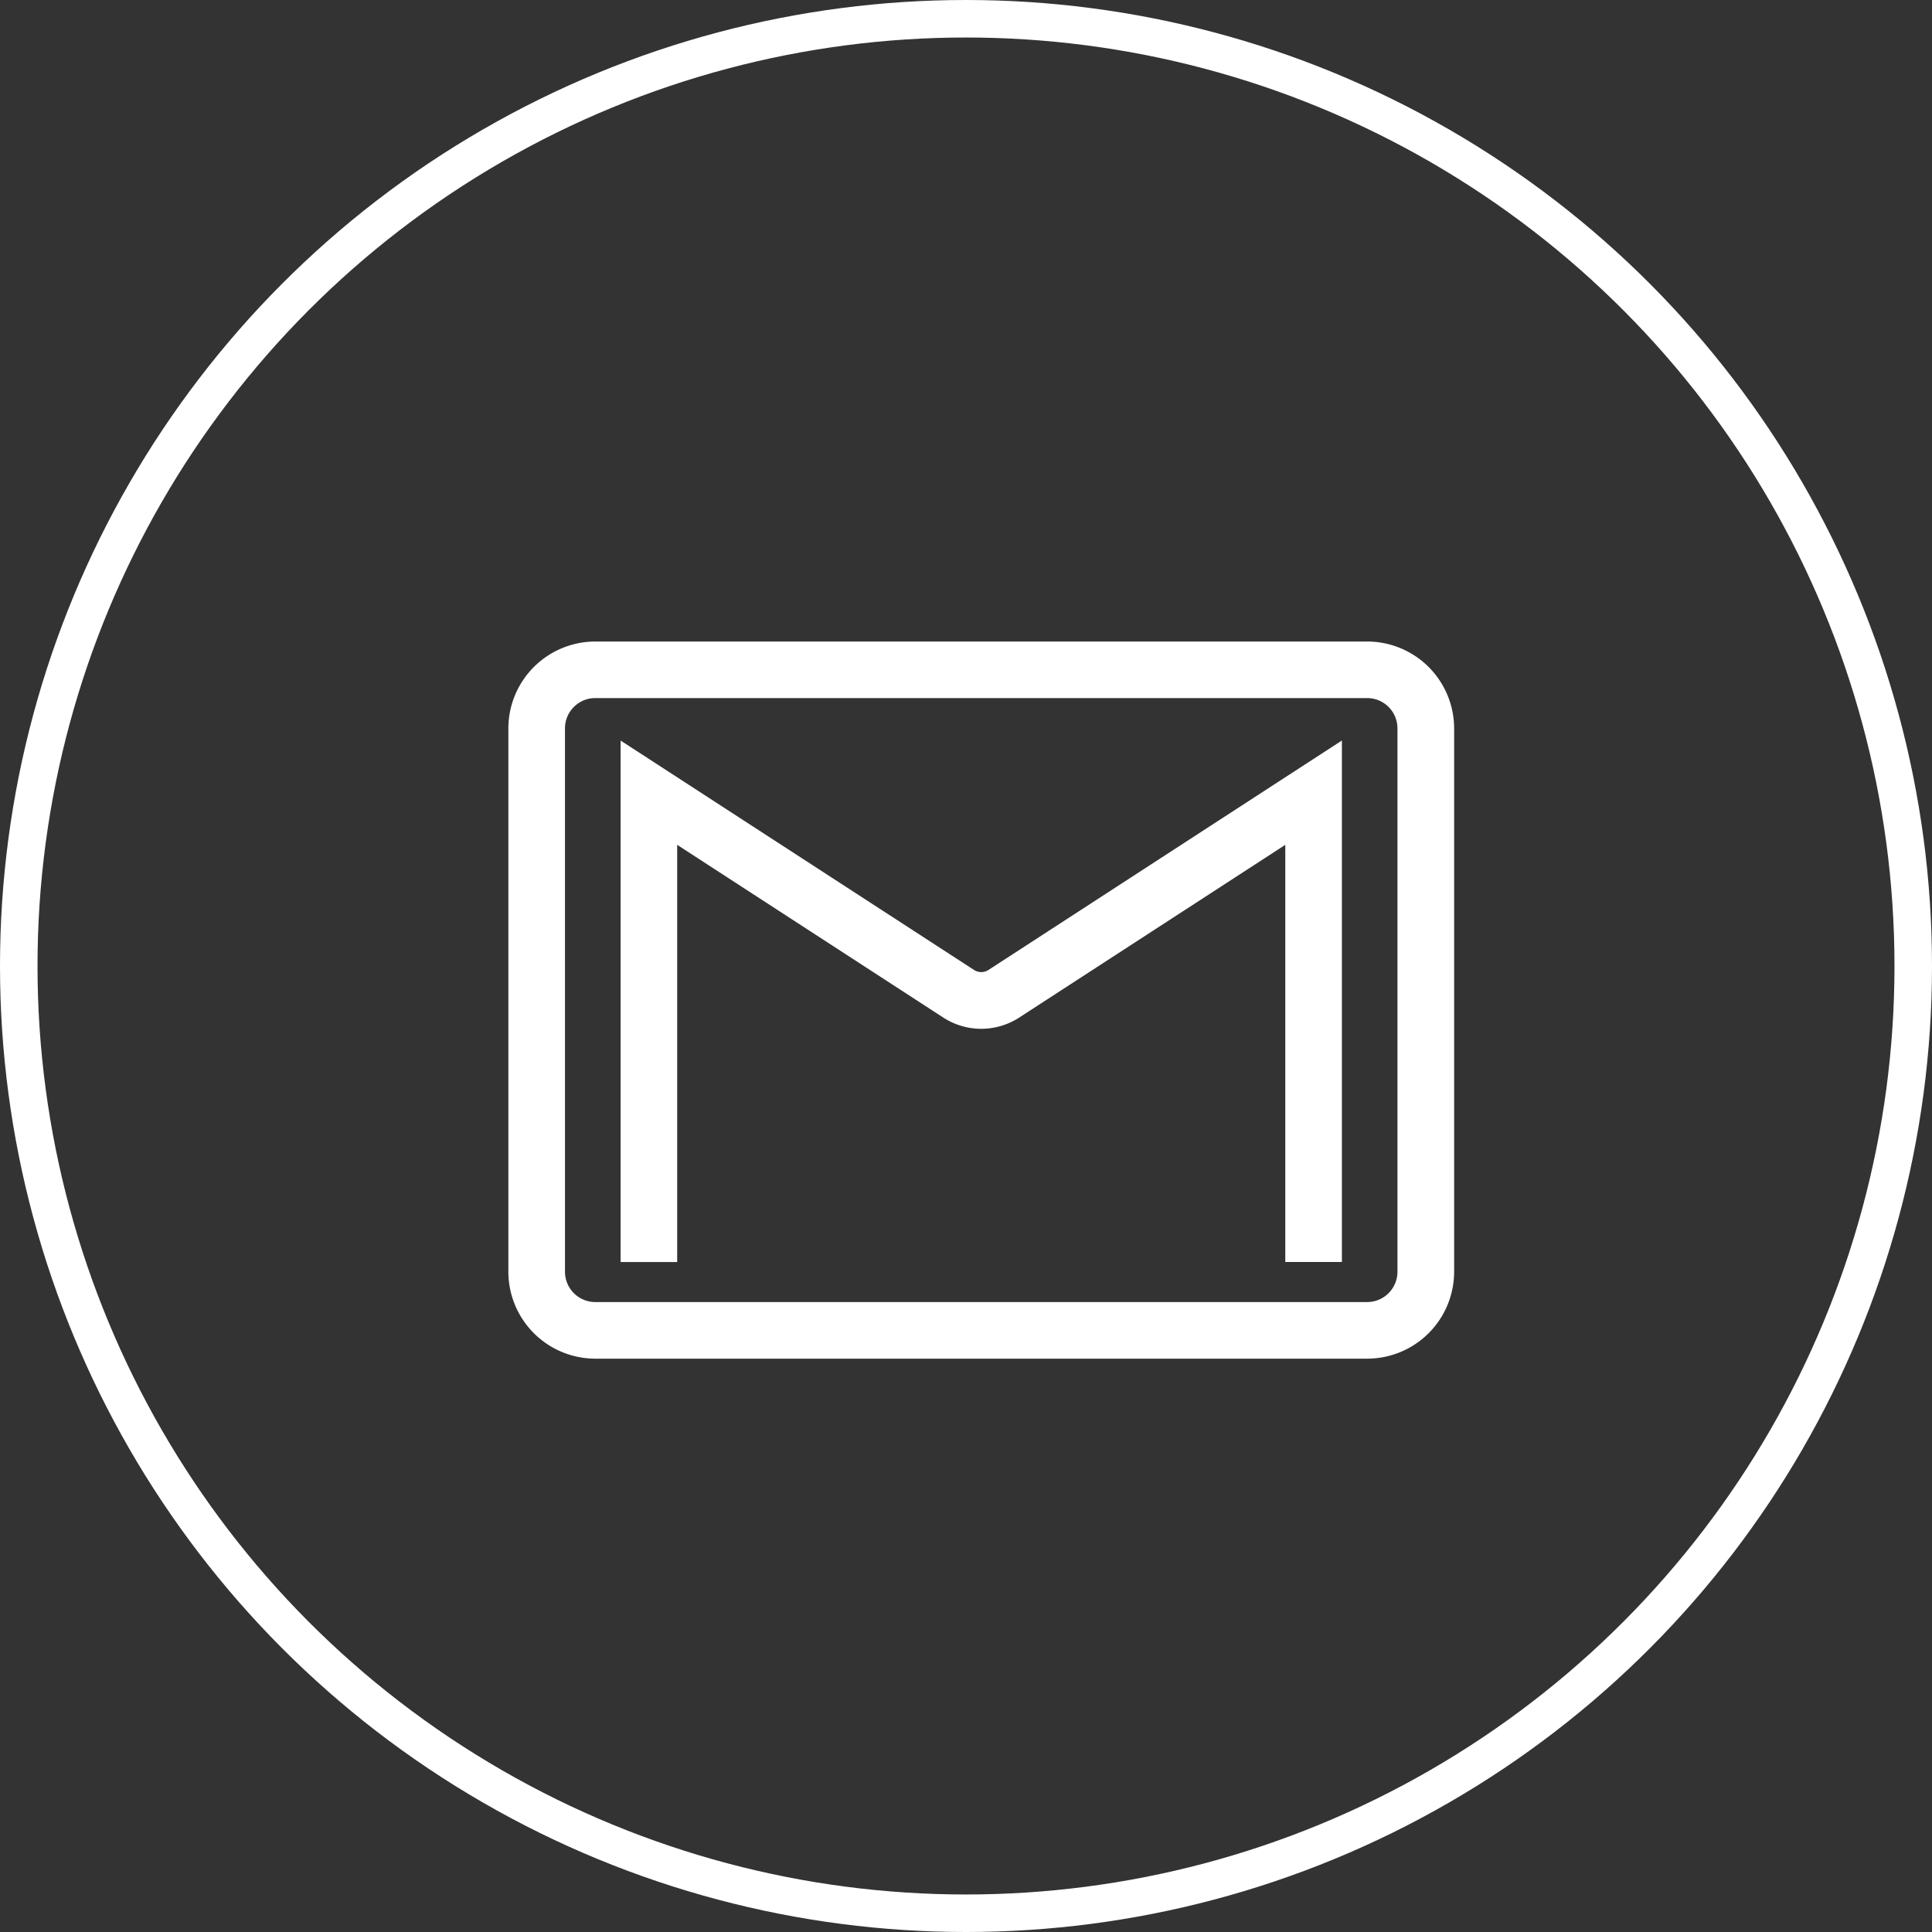 <svg xmlns="http://www.w3.org/2000/svg" width="103" height="103" viewBox="0 0 103 103">
  <rect x="0" y="0" width="103" height="103" fill="#333333" stroke="none"/>
  <g id="Group_2354" data-name="Group 2354" transform="translate(-10146 -3187)">
    <g id="Ellipse_358" data-name="Ellipse 358" transform="translate(10146 3187)" fill="none" stroke="#fff" stroke-width="2">
      <circle cx="51.5" cy="51.5" r="51.5" stroke="none"/>
      <circle cx="51.5" cy="51.5" r="50.5" fill="none"/>
    </g>
    <path id="gmail_2_" data-name="gmail (2)" d="M4.635,68.518H45.787a4.64,4.64,0,0,0,4.635-4.635V34.92a4.64,4.64,0,0,0-4.635-4.635H4.635A4.64,4.64,0,0,0,0,34.92V63.883A4.64,4.64,0,0,0,4.635,68.518ZM3.018,34.92A1.617,1.617,0,0,1,4.635,33.3H45.787A1.617,1.617,0,0,1,47.4,34.92V63.883A1.617,1.617,0,0,1,45.787,65.5H4.635a1.617,1.617,0,0,1-1.616-1.617ZM9,63.365H5.984v-27.8L24.834,47.8a.712.712,0,0,0,.754,0l18.85-12.237v27.8H41.42V41.124L27.231,50.335a3.718,3.718,0,0,1-4.041,0L9,41.124Z" transform="translate(10173.102 3190.916)" fill="#fff"/>
  </g>
</svg>
